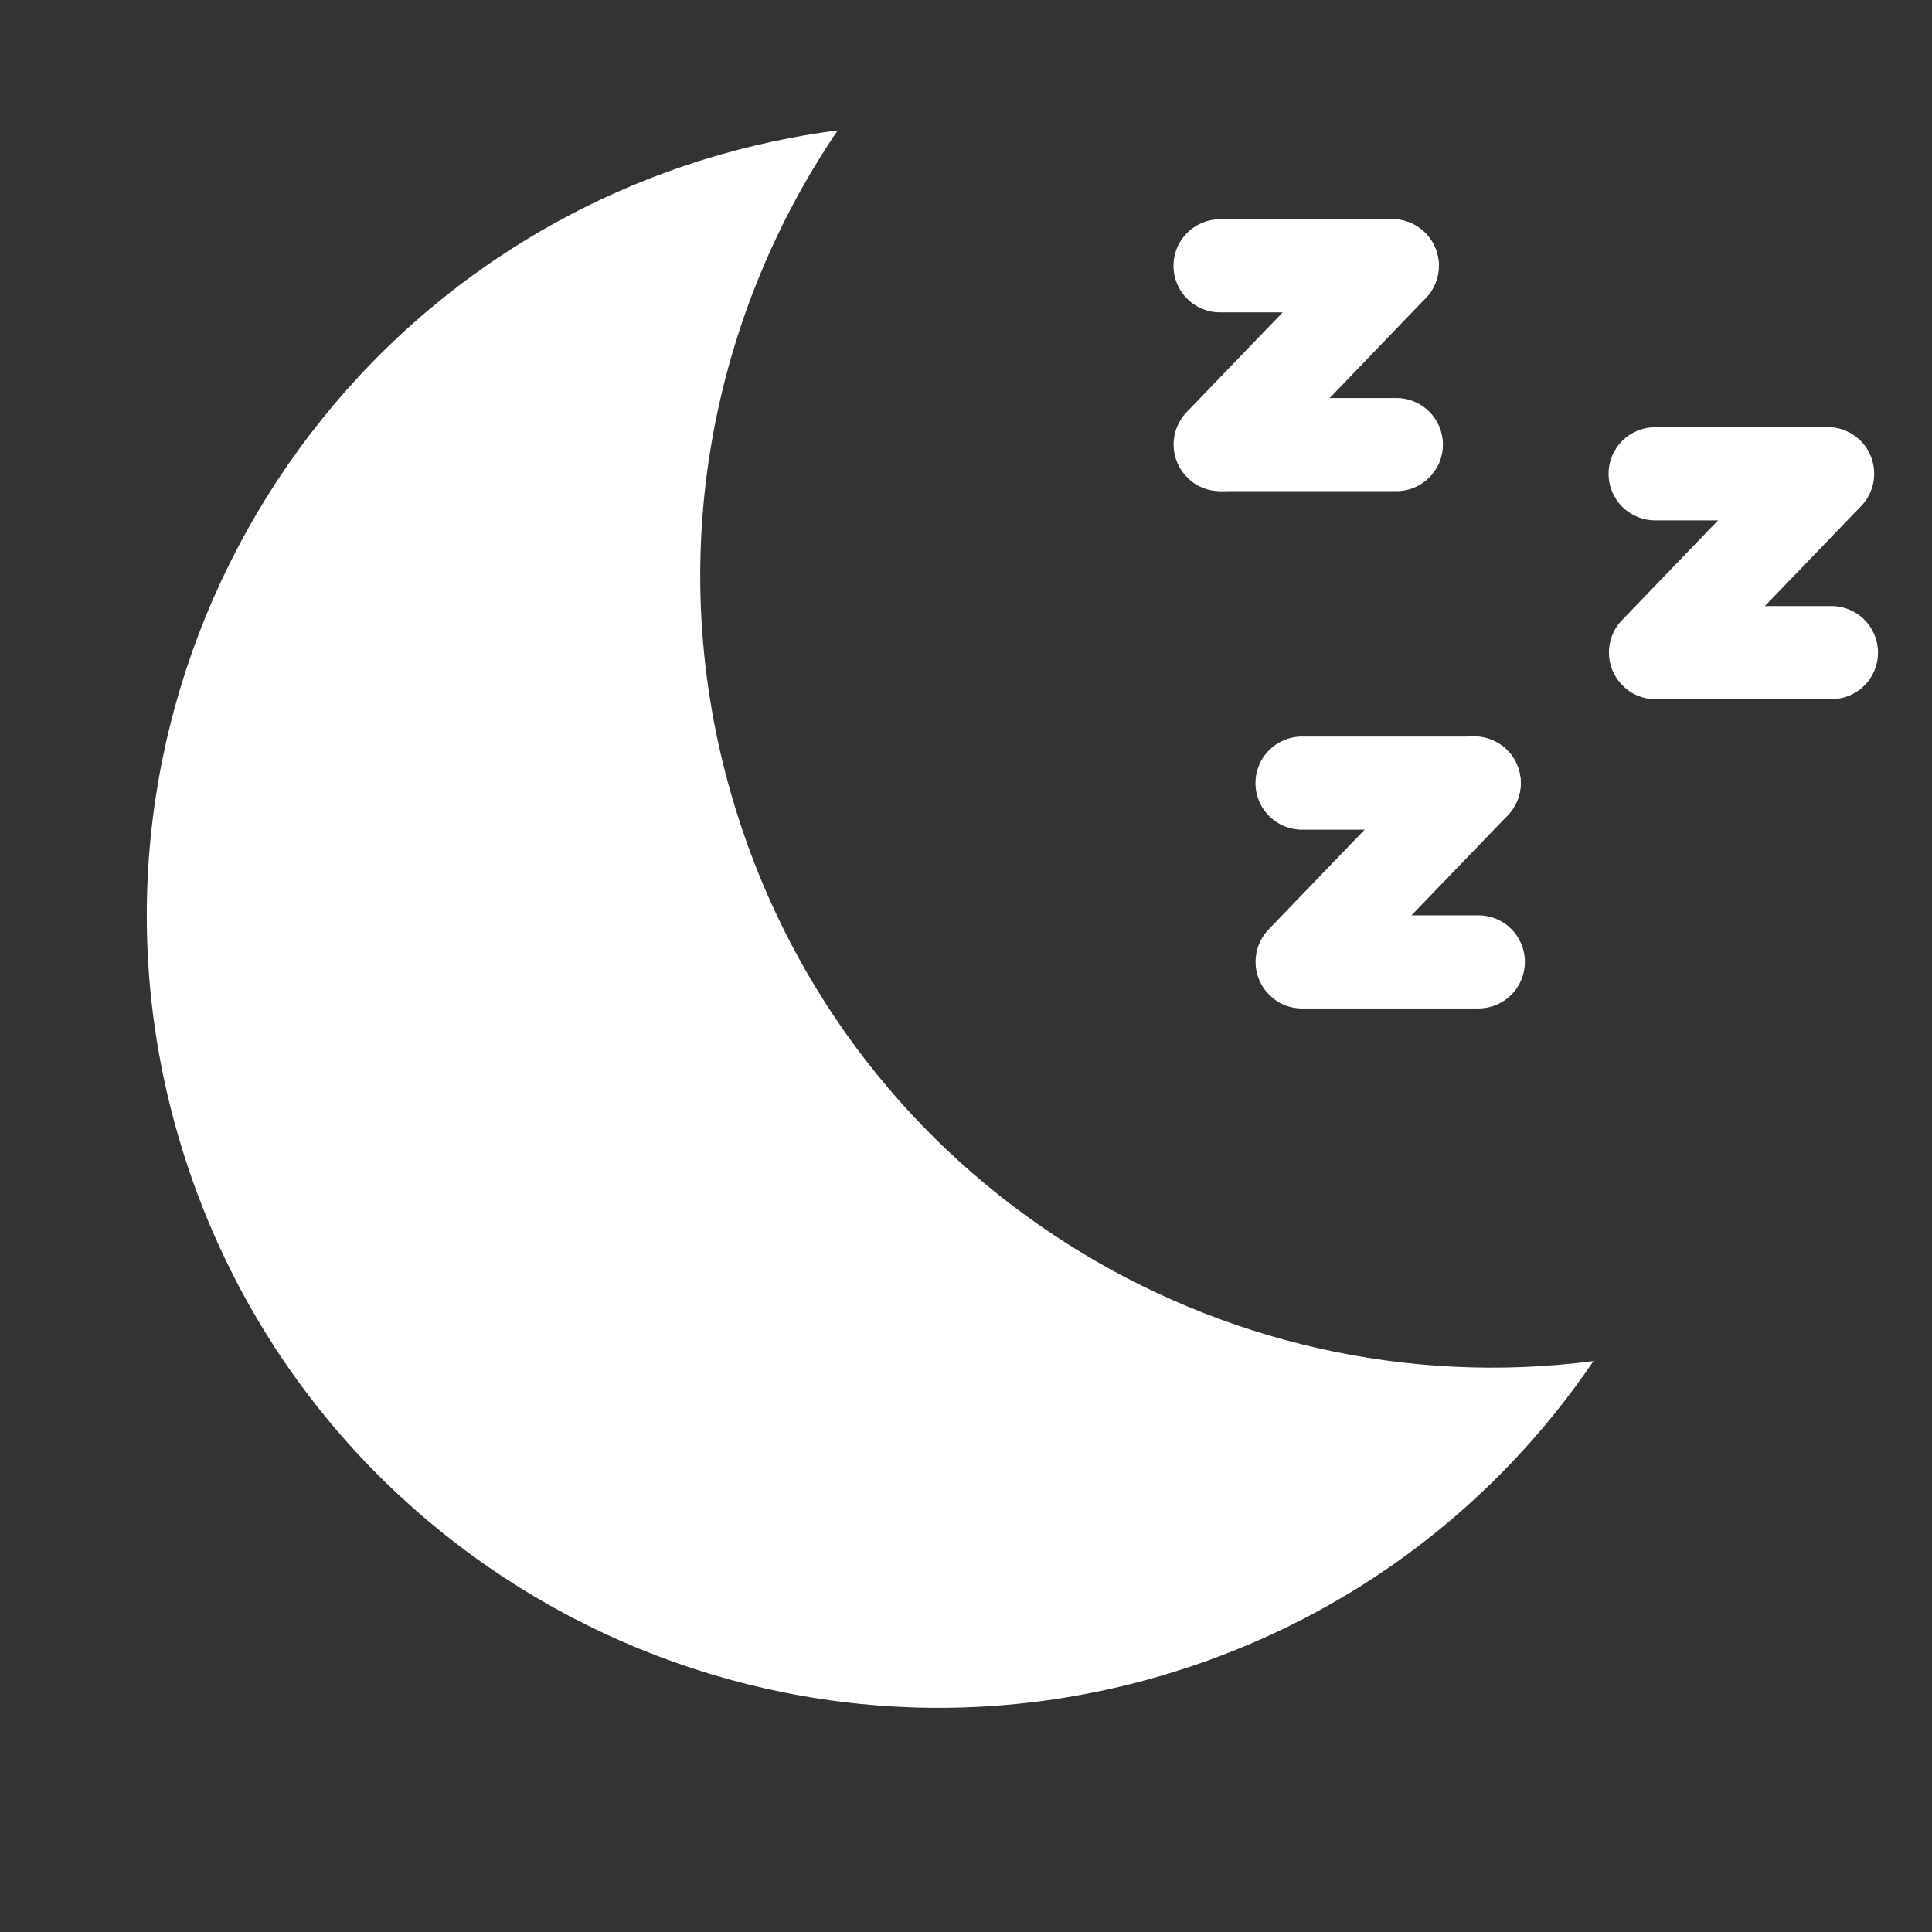<svg version="1.0" preserveAspectRatio="xMidYMid meet" height="1000" viewBox="0 0 750 750" zoomAndPan="magnify" width="1000" xmlns:xlink="http://www.w3.org/1999/xlink" xmlns="http://www.w3.org/2000/svg"><rect x="0" y="0" width="750" height="750" fill="#333333" stroke="none"/><defs><clipPath id="40f16c36ce"><path clip-rule="nonzero" d="M 626 235 L 729.32 235 L 729.32 272 L 626 272 Z M 626 235"></path></clipPath><clipPath id="379ed84897"><path clip-rule="nonzero" d="M 56 50.254 L 619 50.254 L 619 663 L 56 663 Z M 56 50.254"></path></clipPath></defs><path fill-rule="nonzero" fill-opacity="1" d="M 540.434 121.266 L 473.625 121.266 C 463.629 121.266 455.551 113.188 455.551 103.191 C 455.551 93.195 463.629 85.121 473.625 85.121 L 540.434 85.121 C 550.434 85.121 558.508 93.195 558.508 103.191 C 558.508 113.188 550.434 121.266 540.434 121.266 Z M 540.434 121.266" fill="#ffffff"></path><path fill-rule="nonzero" fill-opacity="1" d="M 473.625 190.668 C 469.105 190.668 464.59 189.035 461.129 185.574 C 453.918 178.652 453.727 167.215 460.648 160.004 L 527.457 90.598 C 534.379 83.391 545.816 83.195 553.027 90.117 C 560.238 97.039 560.43 108.48 553.508 115.688 L 486.699 185.191 C 483.141 188.844 478.43 190.668 473.625 190.668 Z M 473.625 190.668" fill="#ffffff"></path><path fill-rule="nonzero" fill-opacity="1" d="M 542.07 190.668 L 475.258 190.668 C 465.262 190.668 457.188 182.594 457.188 172.598 C 457.188 162.598 465.262 154.523 475.258 154.523 L 542.07 154.523 C 552.066 154.523 560.141 162.598 560.141 172.598 C 560.141 182.594 552.066 190.668 542.07 190.668 Z M 542.07 190.668" fill="#ffffff"></path><path fill-rule="nonzero" fill-opacity="1" d="M 572.254 322.078 L 505.441 322.078 C 495.445 322.078 487.371 314.004 487.371 304.004 C 487.371 294.008 495.445 285.934 505.441 285.934 L 572.254 285.934 C 582.25 285.934 590.324 294.008 590.324 304.004 C 590.324 314.004 582.25 322.078 572.254 322.078 Z M 572.254 322.078" fill="#ffffff"></path><path fill-rule="nonzero" fill-opacity="1" d="M 505.441 391.48 C 500.926 391.48 496.406 389.848 492.945 386.387 C 485.738 379.465 485.543 368.027 492.465 360.816 L 559.277 291.41 C 566.195 284.203 577.637 284.012 584.848 290.93 C 592.055 297.852 592.246 309.293 585.328 316.5 L 518.516 385.906 C 514.961 389.656 510.25 391.48 505.441 391.48 Z M 505.441 391.48" fill="#ffffff"></path><path fill-rule="nonzero" fill-opacity="1" d="M 573.887 391.48 L 507.078 391.48 C 497.078 391.48 489.004 383.406 489.004 373.41 C 489.004 363.414 497.078 355.336 507.078 355.336 L 573.887 355.336 C 583.883 355.336 591.961 363.414 591.961 373.41 C 591.961 383.406 583.883 391.48 573.887 391.48 Z M 573.887 391.48" fill="#ffffff"></path><path fill-rule="nonzero" fill-opacity="1" d="M 709.332 202.012 L 642.523 202.012 C 632.527 202.012 624.449 193.938 624.449 183.941 C 624.449 173.941 632.527 165.867 642.523 165.867 L 709.332 165.867 C 719.332 165.867 727.406 173.941 727.406 183.941 C 727.406 193.938 719.332 202.012 709.332 202.012 Z M 709.332 202.012" fill="#ffffff"></path><path fill-rule="nonzero" fill-opacity="1" d="M 642.621 271.418 C 638.102 271.418 633.582 269.781 630.121 266.324 C 622.914 259.402 622.719 247.961 629.641 240.754 L 696.453 171.348 C 703.371 164.137 714.812 163.945 722.023 170.867 C 729.23 177.789 729.426 189.227 722.504 196.438 L 655.598 265.938 C 652.039 269.59 647.328 271.418 642.621 271.418 Z M 642.621 271.418" fill="#ffffff"></path><g clip-path="url(#40f16c36ce)"><path fill-rule="nonzero" fill-opacity="1" d="M 710.969 271.418 L 644.156 271.418 C 634.16 271.418 626.086 263.344 626.086 253.344 C 626.086 243.348 634.16 235.273 644.156 235.273 L 710.969 235.273 C 720.965 235.273 729.039 243.348 729.039 253.344 C 729.039 263.344 720.965 271.418 710.969 271.418 Z M 710.969 271.418" fill="#ffffff"></path></g><g clip-path="url(#379ed84897)"><path fill-rule="nonzero" fill-opacity="1" d="M 285.691 314.484 C 256.855 221.527 274.445 125.301 325.203 50.609 C 307.996 52.82 290.691 56.57 273.484 61.855 C 111.312 112.133 20.57 284.297 70.844 446.469 C 121.121 608.637 293.285 699.383 455.457 649.109 C 524.668 627.672 580.809 584.027 618.586 528.371 C 473.047 547.309 330.586 459.445 285.691 314.484 Z M 285.691 314.484" fill="#ffffff"></path></g></svg>